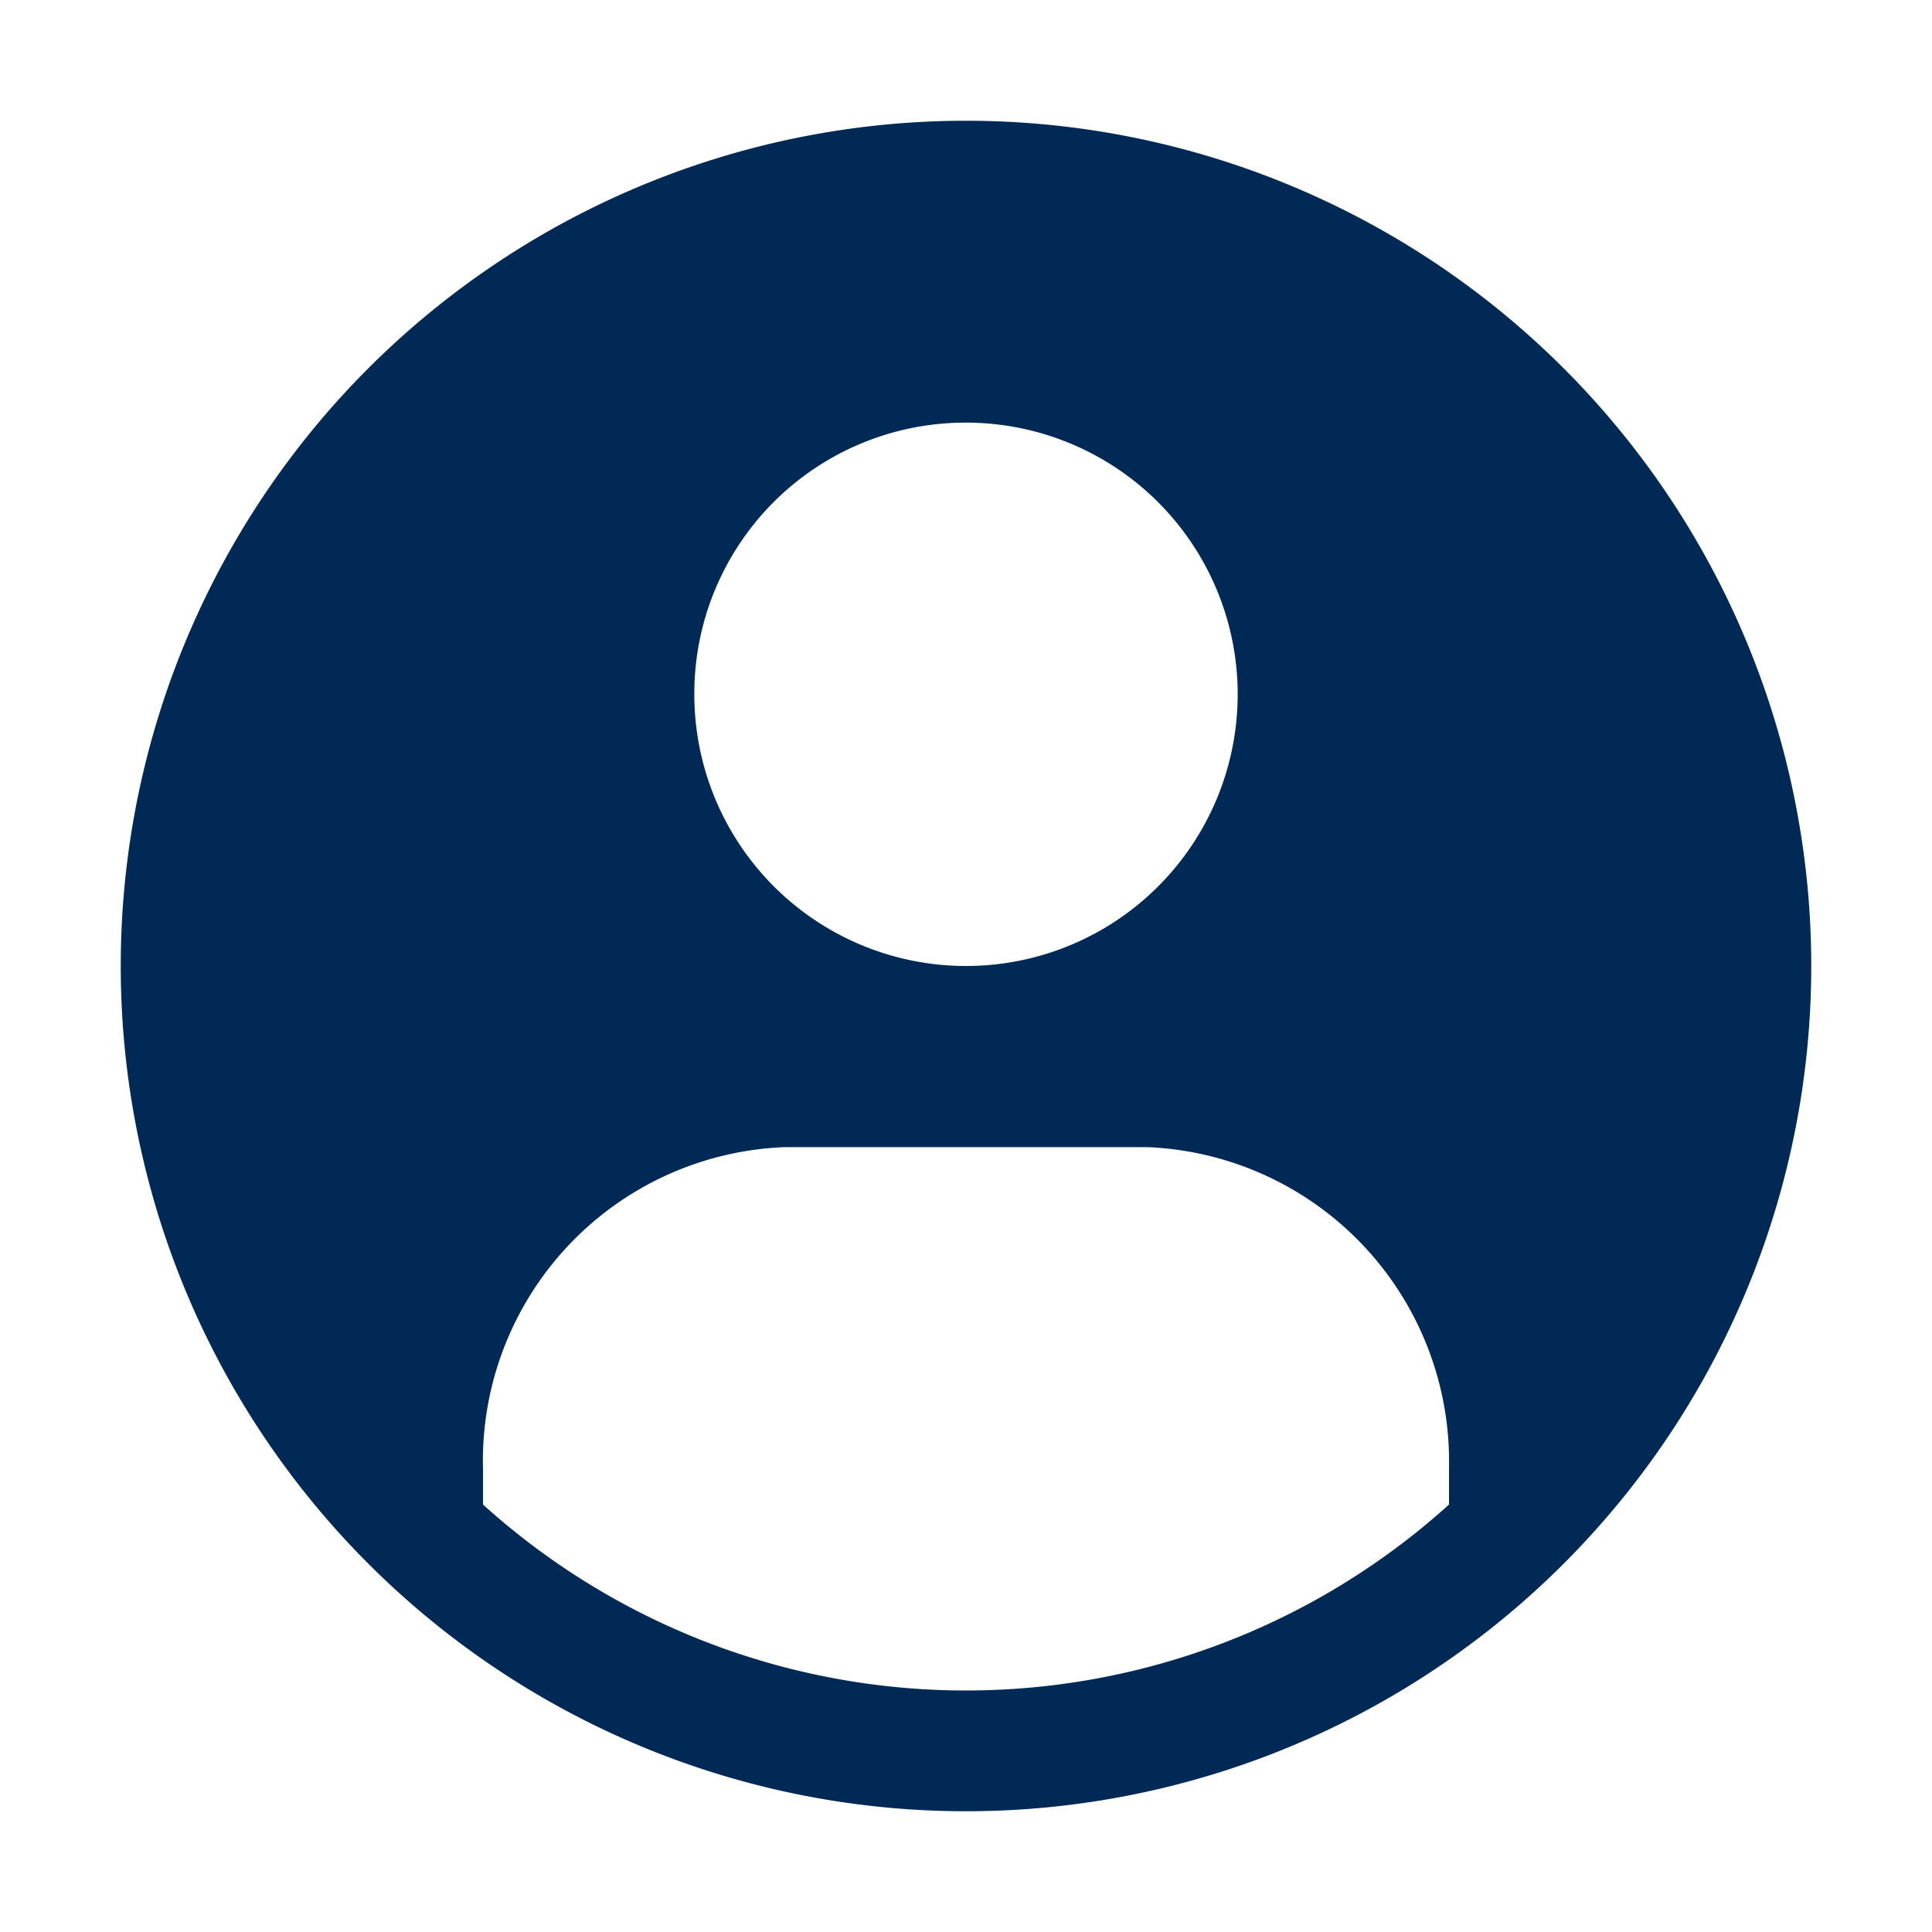 <svg id="icon" xmlns="http://www.w3.org/2000/svg" viewBox="0 0 32 32"><defs><style>.cls-1{fill:none;}</style></defs><title>user--avatar--filled</title>
<path fill="#002955" d="M16,2A14,14,0,1,0,30,16,14,14,0,0,0,16,2Zm0,5a4.5,4.5,0,1,1-4.5,4.5A4.49,4.49,0,0,1,16,7Zm8,17.92a11.93,11.93,0,0,1-16,0v-.58s0,0,0,0A5.2,5.2,0,0,1,13,19h6a5.21,5.21,0,0,1,5,5.31v.61Z"/>
<rect fill="#002955" id="_Transparent_Rectangle_" data-name="&lt;Transparent Rectangle&gt;" class="cls-1" width="32" height="32"/>
</svg>